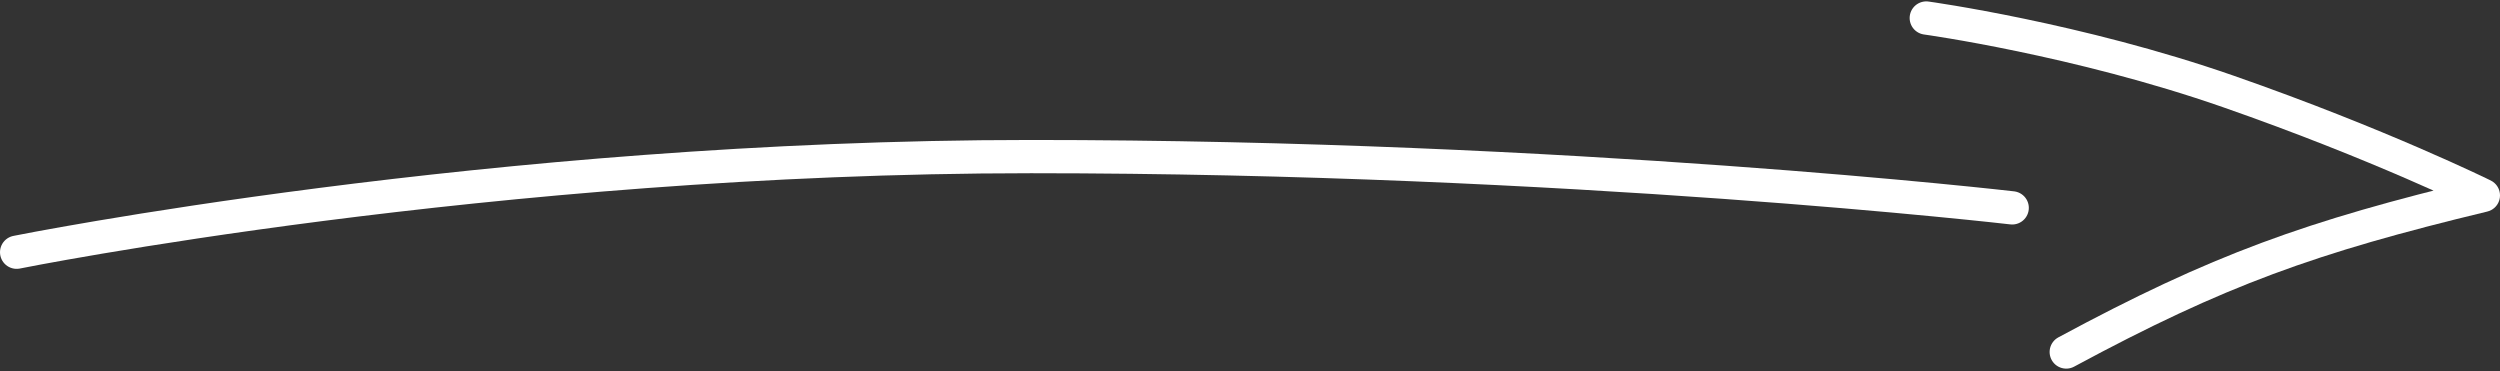 <?xml version="1.0" encoding="UTF-8"?> <svg xmlns="http://www.w3.org/2000/svg" width="902" height="134" viewBox="0 0 902 134" fill="none"><rect x="0" y="0" width="902" height="134" fill="#333333" stroke="none"/> <path d="M6 91.001C6 91.001 177.5 56.501 372 56.501C566.5 56.501 726 75 726 75" stroke="white" stroke-width="12" stroke-linecap="round" stroke-linejoin="round"></path> <path d="M695 6.5C695 6.5 749.5 14 804 33C858.5 52 896 70.5 896 70.5C833.664 85.509 800.464 97.388 745.5 127" stroke="white" stroke-width="12" stroke-linecap="round" stroke-linejoin="round"></path> </svg> 